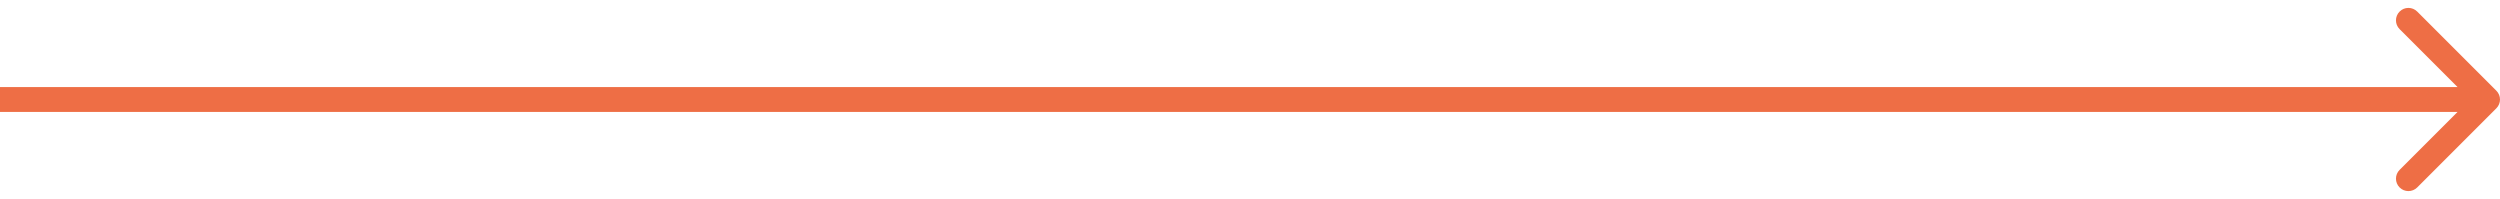 <svg width="201" height="16" viewBox="0 0 201 16" fill="none" xmlns="http://www.w3.org/2000/svg">
<path d="M200.707 8.707C201.098 8.317 201.098 7.683 200.707 7.293L194.343 0.929C193.953 0.538 193.319 0.538 192.929 0.929C192.538 1.319 192.538 1.953 192.929 2.343L198.586 8L192.929 13.657C192.538 14.047 192.538 14.681 192.929 15.071C193.319 15.462 193.953 15.462 194.343 15.071L200.707 8.707ZM0 9H200V7H0V9Z" fill="#EE6E45"/>
</svg>
